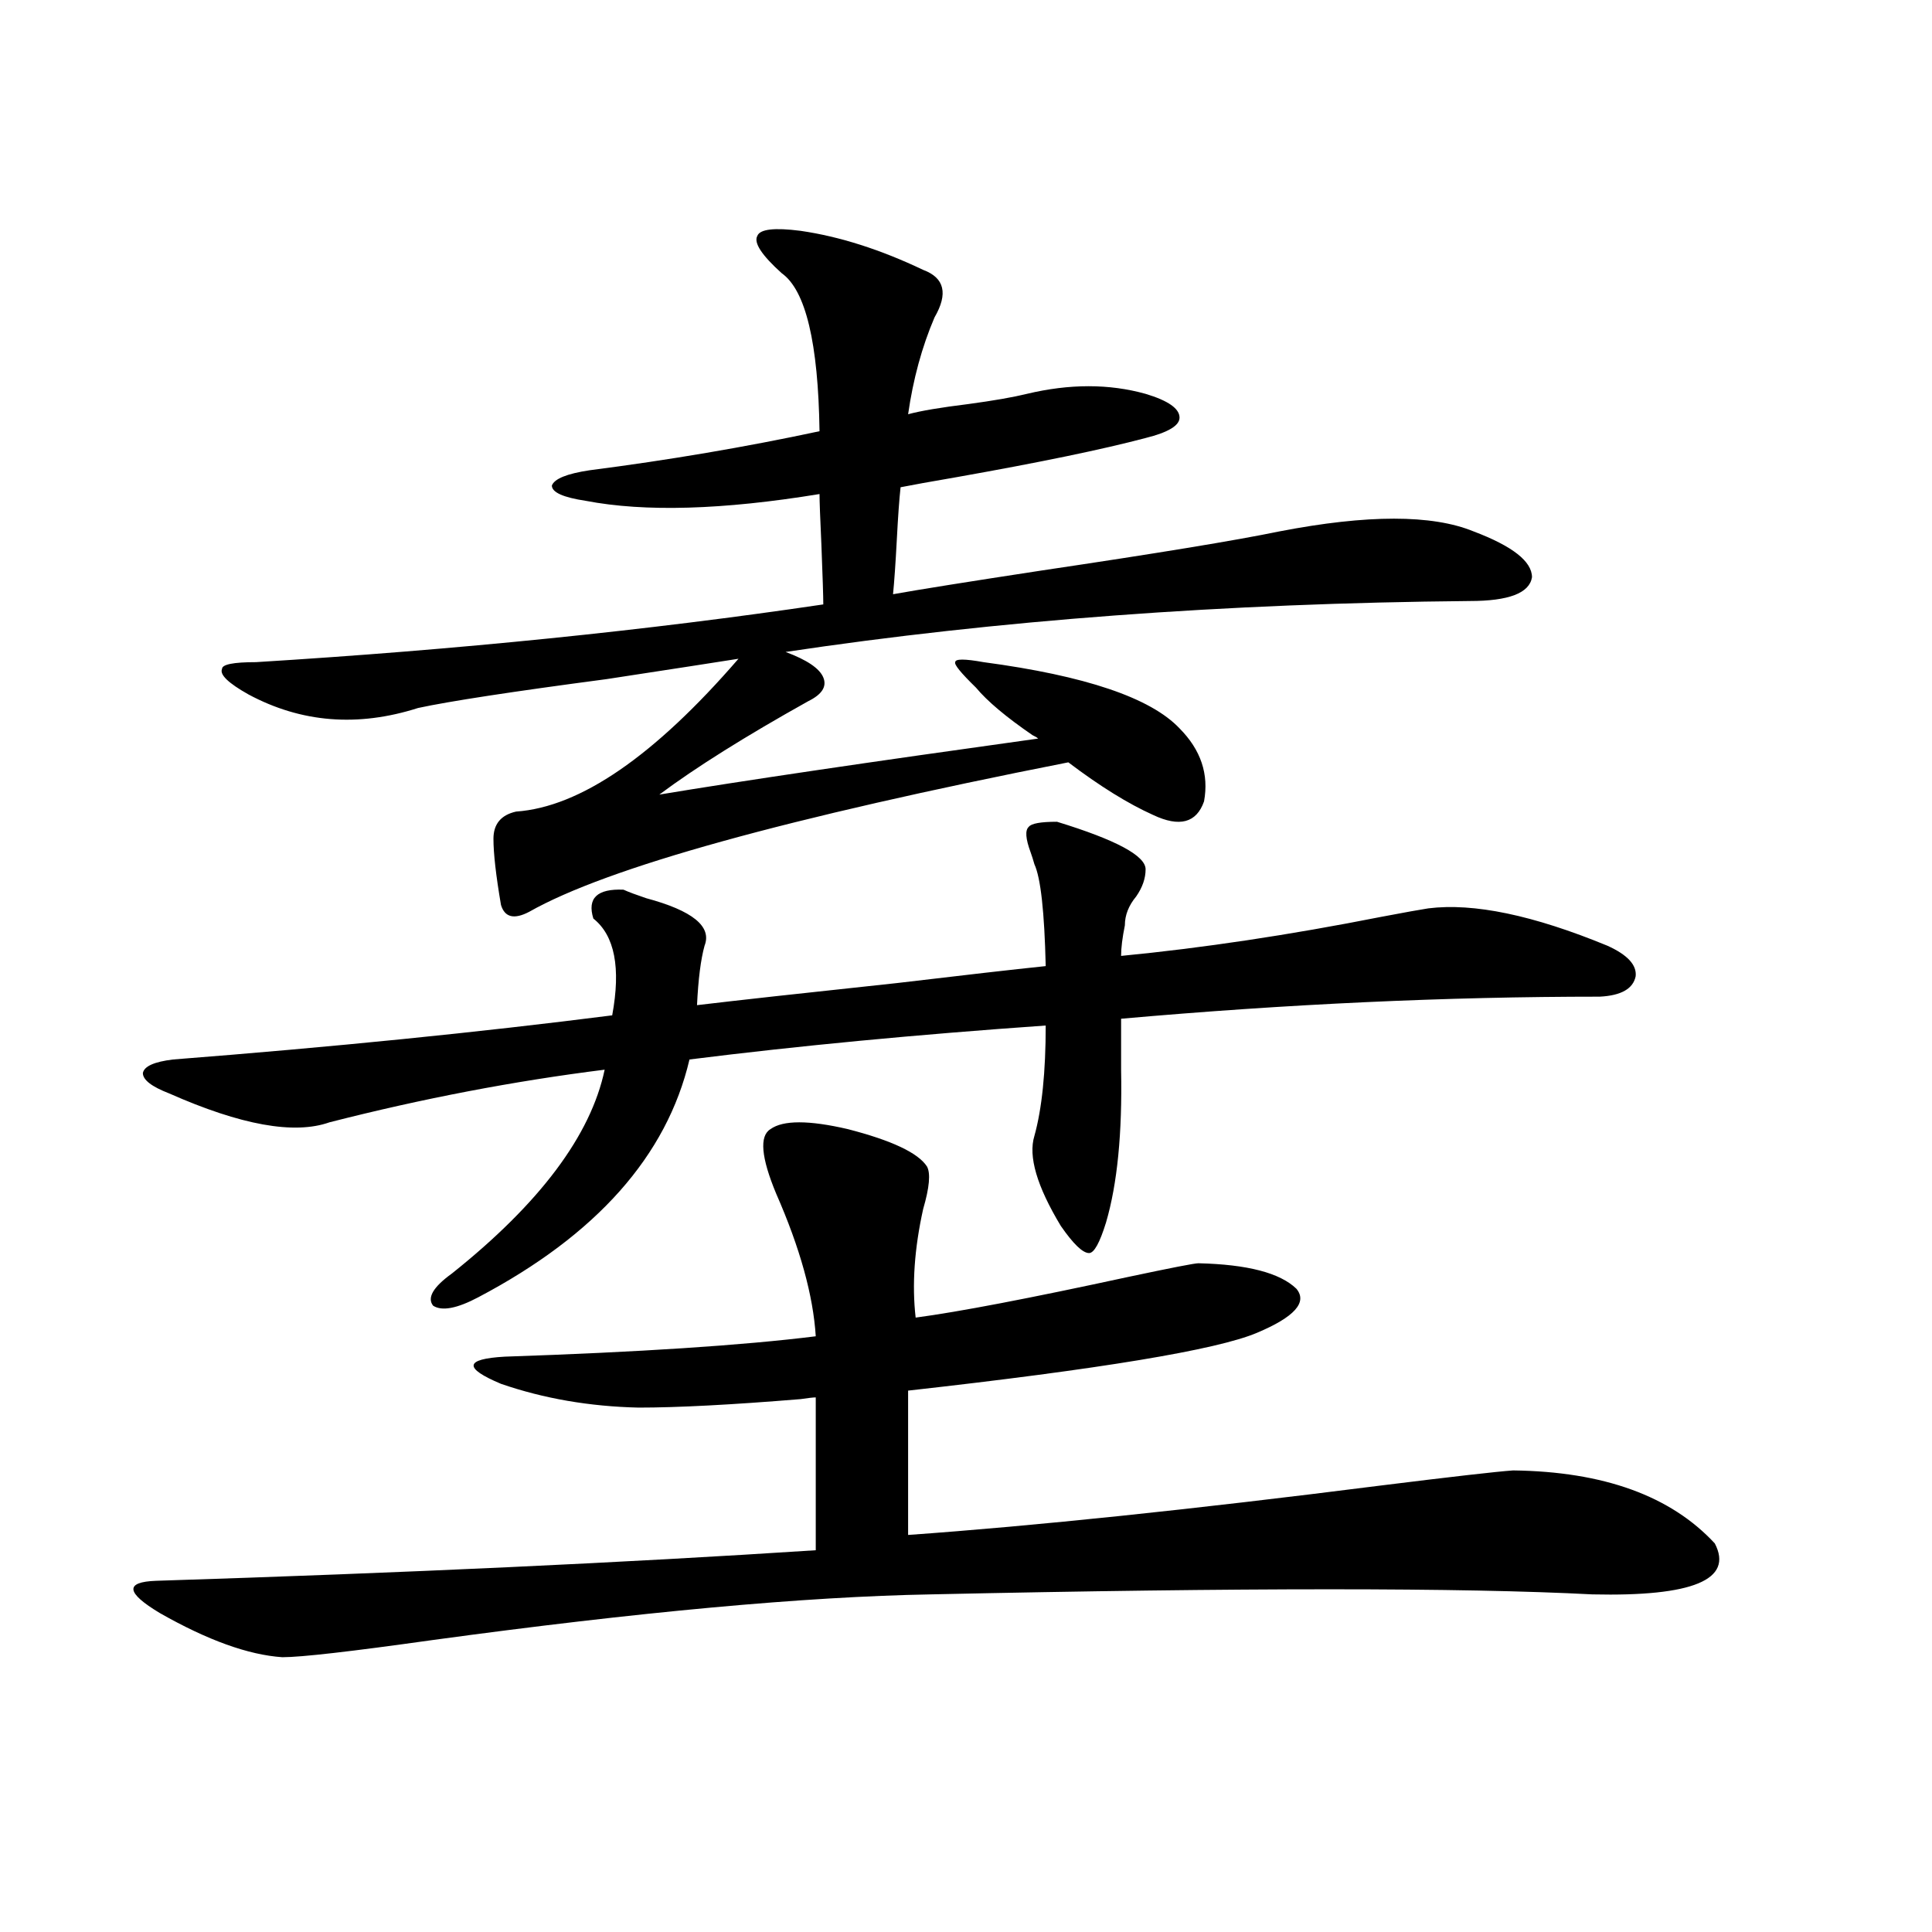 <?xml version="1.0" encoding="utf-8"?>
<!-- Generator: Adobe Illustrator 16.0.0, SVG Export Plug-In . SVG Version: 6.00 Build 0)  -->
<!DOCTYPE svg PUBLIC "-//W3C//DTD SVG 1.1//EN" "http://www.w3.org/Graphics/SVG/1.1/DTD/svg11.dtd">
<svg version="1.1" id="图层_1" xmlns="http://www.w3.org/2000/svg" xmlns:xlink="http://www.w3.org/1999/xlink" x="0px" y="0px"
	 width="1000px" height="1000px" viewBox="0 0 1000 1000" enable-background="new 0 0 1000 1000" xml:space="preserve">
<path d="M398.819,584.426c6.494-4.683,19.832-4.683,39.999,0c22.759,5.864,36.417,12.305,40.975,19.336
	c1.951,3.516,1.296,10.85-1.951,21.973c-4.558,20.518-5.854,39.263-3.902,56.25c22.104-2.925,58.855-9.956,110.241-21.094
	c22.104-4.683,34.146-7.031,36.097-7.031c25.365,0.591,42.271,4.985,50.73,13.184c5.854,7.031-0.976,14.653-20.487,22.852
	c-20.822,8.789-80.974,18.76-180.483,29.883v74.707c65.685-4.683,146.979-13.184,243.896-25.488
	c37.713-4.683,60.807-7.319,69.267-7.91c46.828,0.591,81.614,13.184,104.388,37.793c9.756,18.76-11.387,27.549-63.413,26.367
	c-66.995-3.516-181.139-3.516-342.431,0c-65.044,1.182-151.216,9.078-258.53,23.73c-41.63,5.851-67.315,8.789-77.071,8.789
	c-17.561-1.181-38.703-8.789-63.413-22.852c-17.561-10.547-18.216-16.108-1.951-16.699c128.777-4.092,242.586-9.365,341.455-15.82
	v-79.102c-1.311,0-3.902,0.303-7.805,0.879c-35.776,2.939-63.748,4.395-83.9,4.395c-25.365-0.576-49.114-4.683-71.218-12.305
	c-19.512-8.198-18.871-12.881,1.951-14.063c69.587-2.334,123.244-5.85,160.972-10.547c-1.311-21.094-8.14-45.703-20.487-73.828
	C393.941,599.079,392.966,587.941,398.819,584.426z M547.108,425.344c30.563,9.38,45.853,17.578,45.853,24.609
	c0,4.697-1.631,9.38-4.878,14.063c-3.902,4.697-5.854,9.668-5.854,14.941c-1.311,6.455-1.951,11.729-1.951,15.82
	c42.271-4.092,87.147-10.835,134.631-20.215c12.348-2.334,20.487-3.804,24.39-4.395c23.414-2.925,54.298,3.516,92.681,19.336
	c10.396,4.697,15.274,9.971,14.634,15.82c-1.311,6.455-7.484,9.971-18.536,10.547c-79.357,0-161.947,3.818-247.799,11.426v26.367
	c0.641,32.822-1.951,59.189-7.805,79.102c-3.262,10.547-6.188,15.82-8.78,15.82c-3.262,0-8.14-4.683-14.634-14.063
	c-12.362-20.503-16.92-36.035-13.658-46.582c3.902-14.063,5.854-33.096,5.854-57.129c-66.995,4.697-128.457,10.547-184.386,17.578
	c-11.707,49.81-48.139,90.83-109.266,123.047c-11.066,5.864-18.871,7.334-23.414,4.395c-3.262-4.092,0-9.668,9.756-16.699
	c45.518-36.323,71.858-71.479,79.022-105.469c-46.828,5.864-94.312,14.941-142.436,27.246c-18.216,6.455-45.853,1.47-82.925-14.941
	c-9.115-3.516-13.658-7.031-13.658-10.547c0.641-3.516,5.854-5.85,15.609-7.031c82.59-6.44,158.365-14.063,227.312-22.852
	c4.543-24.609,1.296-41.309-9.756-50.098c-3.262-10.547,1.951-15.518,15.609-14.941c2.592,1.182,6.494,2.637,11.707,4.395
	c24.055,6.455,34.146,14.653,30.243,24.609c-1.951,7.031-3.262,17.29-3.902,30.762c19.512-2.334,53.978-6.152,103.412-11.426
	c34.466-4.092,60.151-7.031,77.071-8.789c-0.655-28.125-2.606-45.703-5.854-52.734c-0.655-2.334-1.311-4.395-1.951-6.152
	c-2.606-7.031-2.927-11.426-0.976-13.184C533.771,426.223,538.648,425.344,547.108,425.344z M414.429,119.484
	c20.152,2.939,41.295,9.668,63.413,20.215c11.052,4.106,13.003,12.305,5.854,24.609c-6.509,15.244-11.066,31.943-13.658,50.098
	c6.494-1.758,16.905-3.516,31.219-5.273c13.003-1.758,23.079-3.516,30.243-5.273c22.104-5.273,42.591-5.273,61.462,0
	c11.707,3.516,17.561,7.622,17.561,12.305c0,4.106-5.854,7.622-17.561,10.547c-22.118,5.864-54.633,12.607-97.559,20.215
	c-13.658,2.349-23.414,4.106-29.268,5.273c-0.655,5.864-1.311,14.941-1.951,27.246c-0.655,12.305-1.311,21.685-1.951,28.125
	c13.003-2.334,38.688-6.44,77.071-12.305c59.176-8.789,100.15-15.518,122.924-20.215c45.518-8.789,79.022-8.789,100.485,0
	c20.152,7.622,30.243,15.532,30.243,23.73c-1.311,8.213-12.042,12.305-32.194,12.305c-126.826,1.182-244.872,9.971-354.138,26.367
	c11.052,4.106,17.561,8.501,19.512,13.184c1.951,4.697-0.655,8.789-7.805,12.305c-32.529,18.169-58.215,34.277-77.071,48.34
	c42.271-7.031,107.635-16.699,196.093-29.004c-0.655-0.576-1.631-1.167-2.927-1.758c-13.658-9.365-23.414-17.578-29.268-24.609
	c-7.805-7.607-11.387-12.002-10.731-13.184c0-1.758,4.878-1.758,14.634,0c52.682,7.031,86.492,18.457,101.461,34.277
	c11.052,11.138,15.274,23.73,12.683,37.793c-3.902,11.138-12.683,13.486-26.341,7.031c-13.018-5.85-27.651-14.941-43.901-27.246
	c-145.697,28.716-238.698,54.492-279.018,77.344c-7.805,4.106-12.683,2.939-14.634-3.516c-2.606-15.229-3.902-26.655-3.902-34.277
	c0-7.607,3.902-12.305,11.707-14.063c33.17-2.334,71.538-28.701,115.119-79.102c-11.066,1.758-33.825,5.273-68.291,10.547
	c-48.779,6.455-81.309,11.426-97.559,14.941c-31.219,9.971-60.486,7.622-87.803-7.031c-10.411-5.85-14.969-10.244-13.658-13.184
	c0-2.334,5.854-3.516,17.561-3.516c104.708-6.44,202.587-16.396,293.651-29.883c0-4.092-0.335-14.351-0.976-30.762
	c-0.655-14.063-0.976-22.852-0.976-26.367c-50.09,8.213-90.409,9.38-120.973,3.516c-11.707-1.758-17.561-4.395-17.561-7.91
	c1.296-3.516,7.805-6.152,19.512-7.91c40.975-5.273,80.639-12.002,119.021-20.215c-0.655-45.703-7.164-72.949-19.512-81.738
	c-10.411-9.365-14.634-15.82-12.683-19.336C393.286,118.605,400.771,117.727,414.429,119.484z"/>
</svg>
